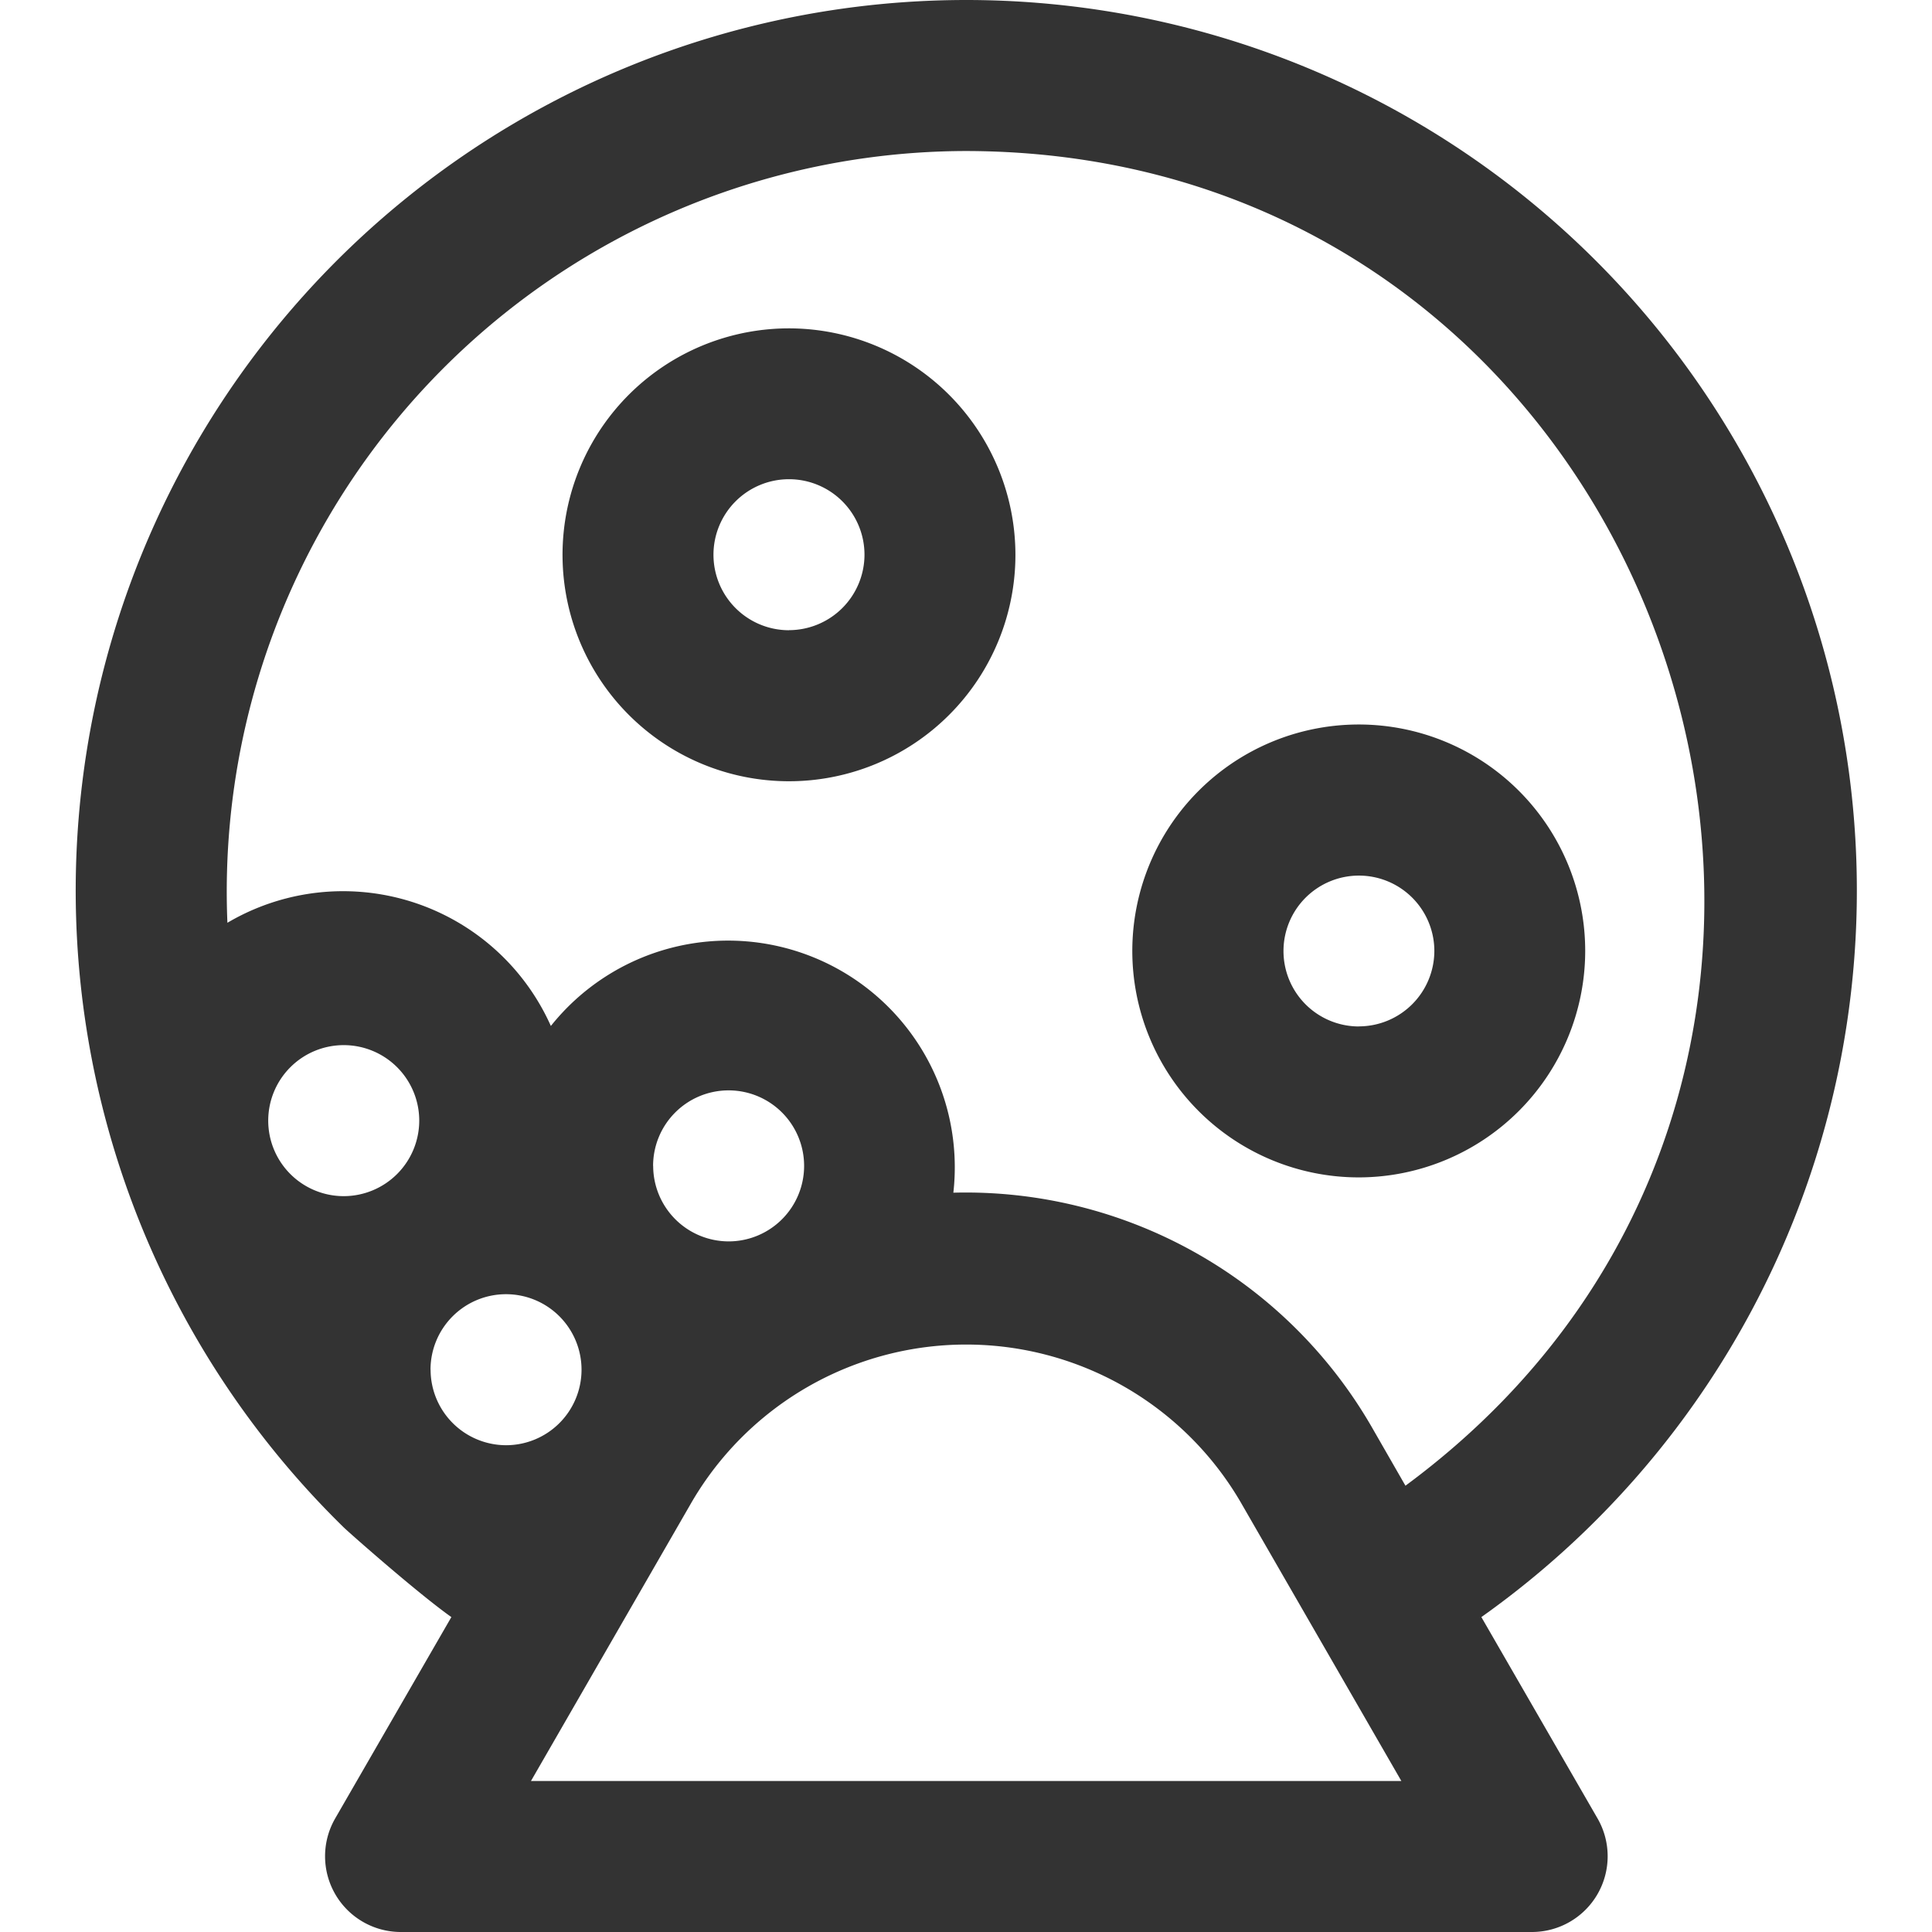 <svg xmlns="http://www.w3.org/2000/svg" width="24" height="24" viewBox="0 0 24 24">
  <g id="icon_lottery" transform="translate(-4612 12942)">
    <rect id="Rectangle_4498" data-name="Rectangle 4498" width="24" height="24" transform="translate(4612 -12942)" fill="none"/>
    <g id="lottery" transform="translate(4592.783 -12942)">
      <g id="Group_21690" data-name="Group 21690" transform="translate(26.206 4.078)">
        <path id="Path_52308" data-name="Path 52308" d="M151.923,87a2.813,2.813,0,1,0,2.813,2.812A2.816,2.816,0,0,0,151.923,87Zm0,3.75a.938.938,0,1,1,.938-.937A.939.939,0,0,1,151.923,90.749Z" transform="translate(-149.111 -86.999)" fill="#333"/>
        <path id="Path_52309" data-name="Path 52309" d="M306.109,194.812a2.813,2.813,0,1,0-2.812,2.813A2.816,2.816,0,0,0,306.109,194.812Zm-2.812.938a.937.937,0,1,1,.938-.937A.939.939,0,0,1,303.3,195.749Z" transform="translate(-293.406 -187.077)" fill="#333"/>
      </g>
      <path id="Path_52310" data-name="Path 52310" d="M37.619,20.088a11.063,11.063,0,1,0-14.134-1.116c.049.05.918.818,1.339,1.116l-1.446,2.506A.941.941,0,0,0,24.191,24H38.253a.941.941,0,0,0,.812-1.406ZM23.487,14.859a.938.938,0,1,1,.938-.938A.939.939,0,0,1,23.487,14.859Zm1.078,2.156a.938.938,0,1,1,.938.938A.939.939,0,0,1,24.566,17.016Zm1.248,5.109,2-3.47a3.948,3.948,0,0,1,6.812,0l2,3.47Zm1.517-7.641a.938.938,0,1,1,.938.938A.939.939,0,0,1,27.331,14.484Zm8.921,3.233a5.822,5.822,0,0,0-5.191-2.9,2.816,2.816,0,0,0-5-2.071,2.827,2.827,0,0,0-4.018-1.282,9.2,9.2,0,0,1,9.178-9.587c8.816.016,12.535,11.355,5.456,16.58Z" transform="translate(0)" fill="#333"/>
    </g>
  </g>
</svg>
